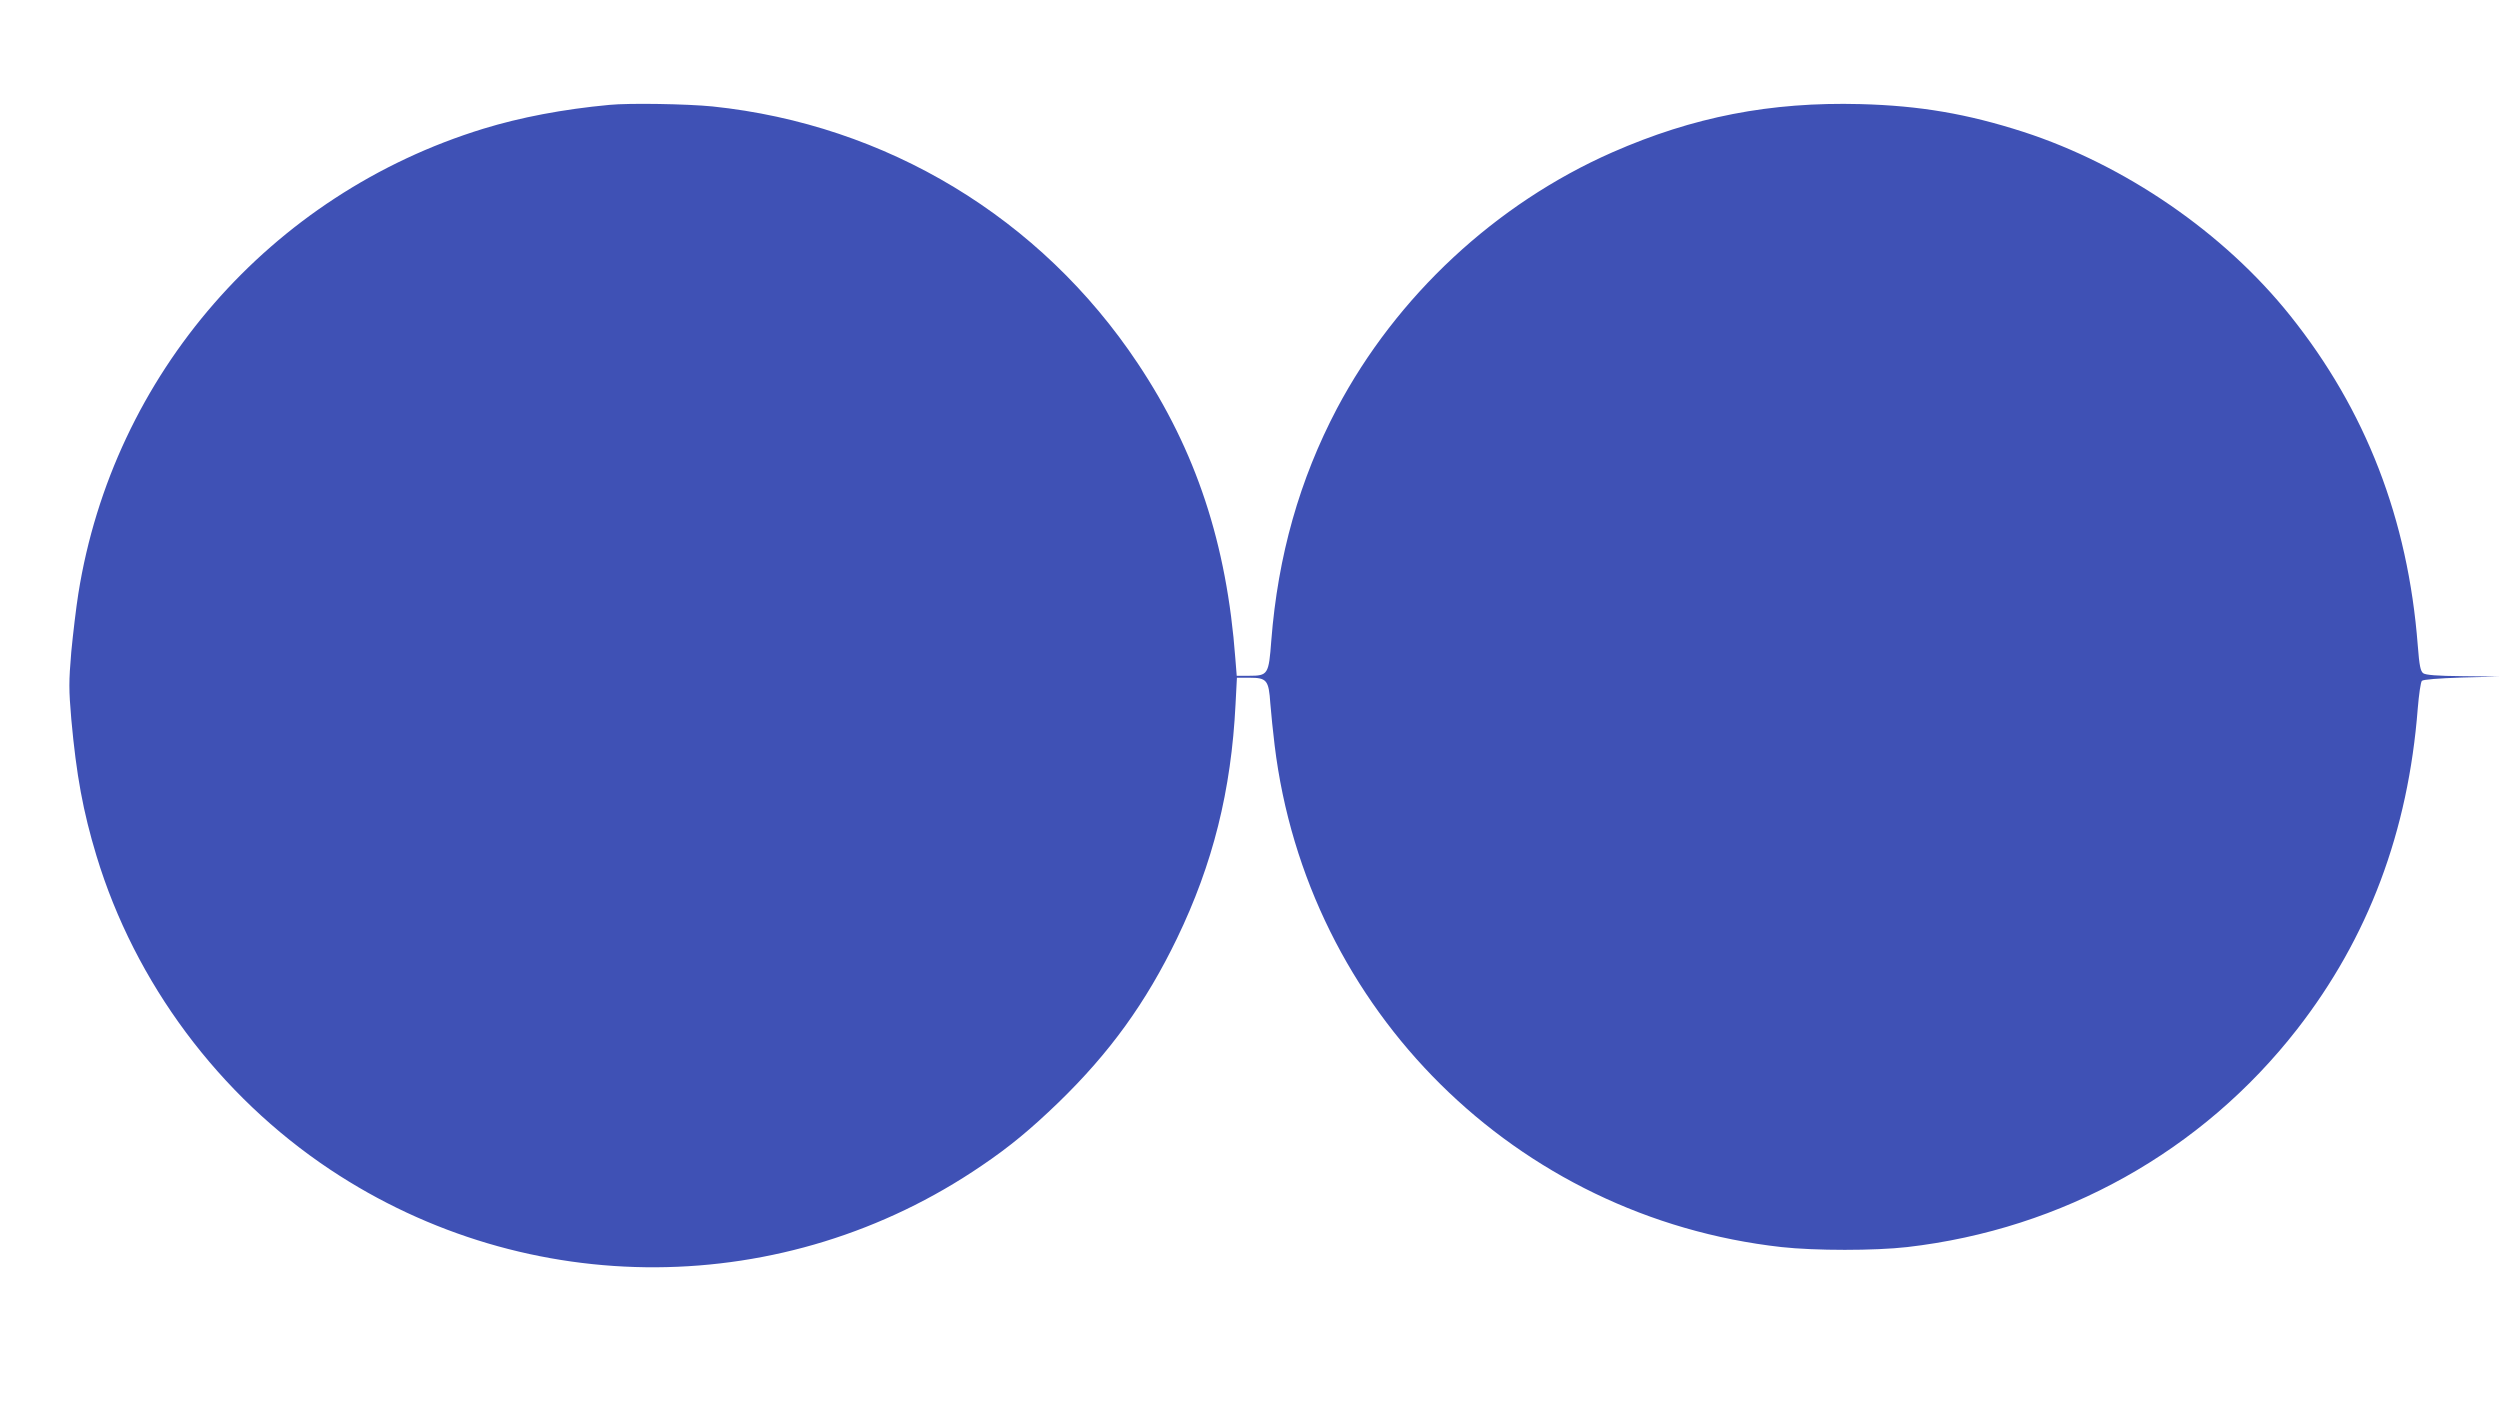 <?xml version="1.0" standalone="no"?>
<!DOCTYPE svg PUBLIC "-//W3C//DTD SVG 20010904//EN"
 "http://www.w3.org/TR/2001/REC-SVG-20010904/DTD/svg10.dtd">
<svg version="1.0" xmlns="http://www.w3.org/2000/svg"
 width="1280pt" height="719pt" viewBox="0 0 1280 719"
 preserveAspectRatio="xMidYMid meet">
<g transform="translate(0,719) scale(0.1,-0.1)"
fill="#3f51b5" stroke="none">
<path d="M3120 6653 c-237 -22 -456 -64 -645 -122 -1091 -335 -1896 -1259
-2074 -2381 -11 -69 -27 -203 -36 -297 -13 -156 -13 -190 0 -345 26 -287 60
-472 129 -700 197 -650 627 -1227 1196 -1606 1013 -674 2329 -667 3335 19 145
98 253 188 394 324 263 255 448 511 607 840 184 381 278 757 300 1200 l7 135
64 0 c89 0 99 -12 107 -131 4 -52 14 -148 22 -214 165 -1357 1236 -2418 2595
-2570 172 -19 478 -19 644 0 796 92 1509 490 1996 1115 365 469 569 1011 618
1644 6 71 15 134 21 140 7 7 84 13 203 17 l192 5 -186 2 c-131 1 -190 6 -202
15 -14 10 -20 38 -28 142 -50 648 -266 1205 -654 1690 -338 423 -845 771
-1366 940 -286 92 -528 134 -834 142 -460 12 -856 -65 -1270 -247 -597 -263
-1105 -736 -1410 -1312 -191 -363 -302 -753 -336 -1188 -13 -174 -17 -180
-114 -180 l-63 0 -7 88 c-44 589 -201 1064 -500 1512 -496 745 -1286 1222
-2177 1315 -130 13 -427 18 -528 8z"/>
</g>
</svg>
